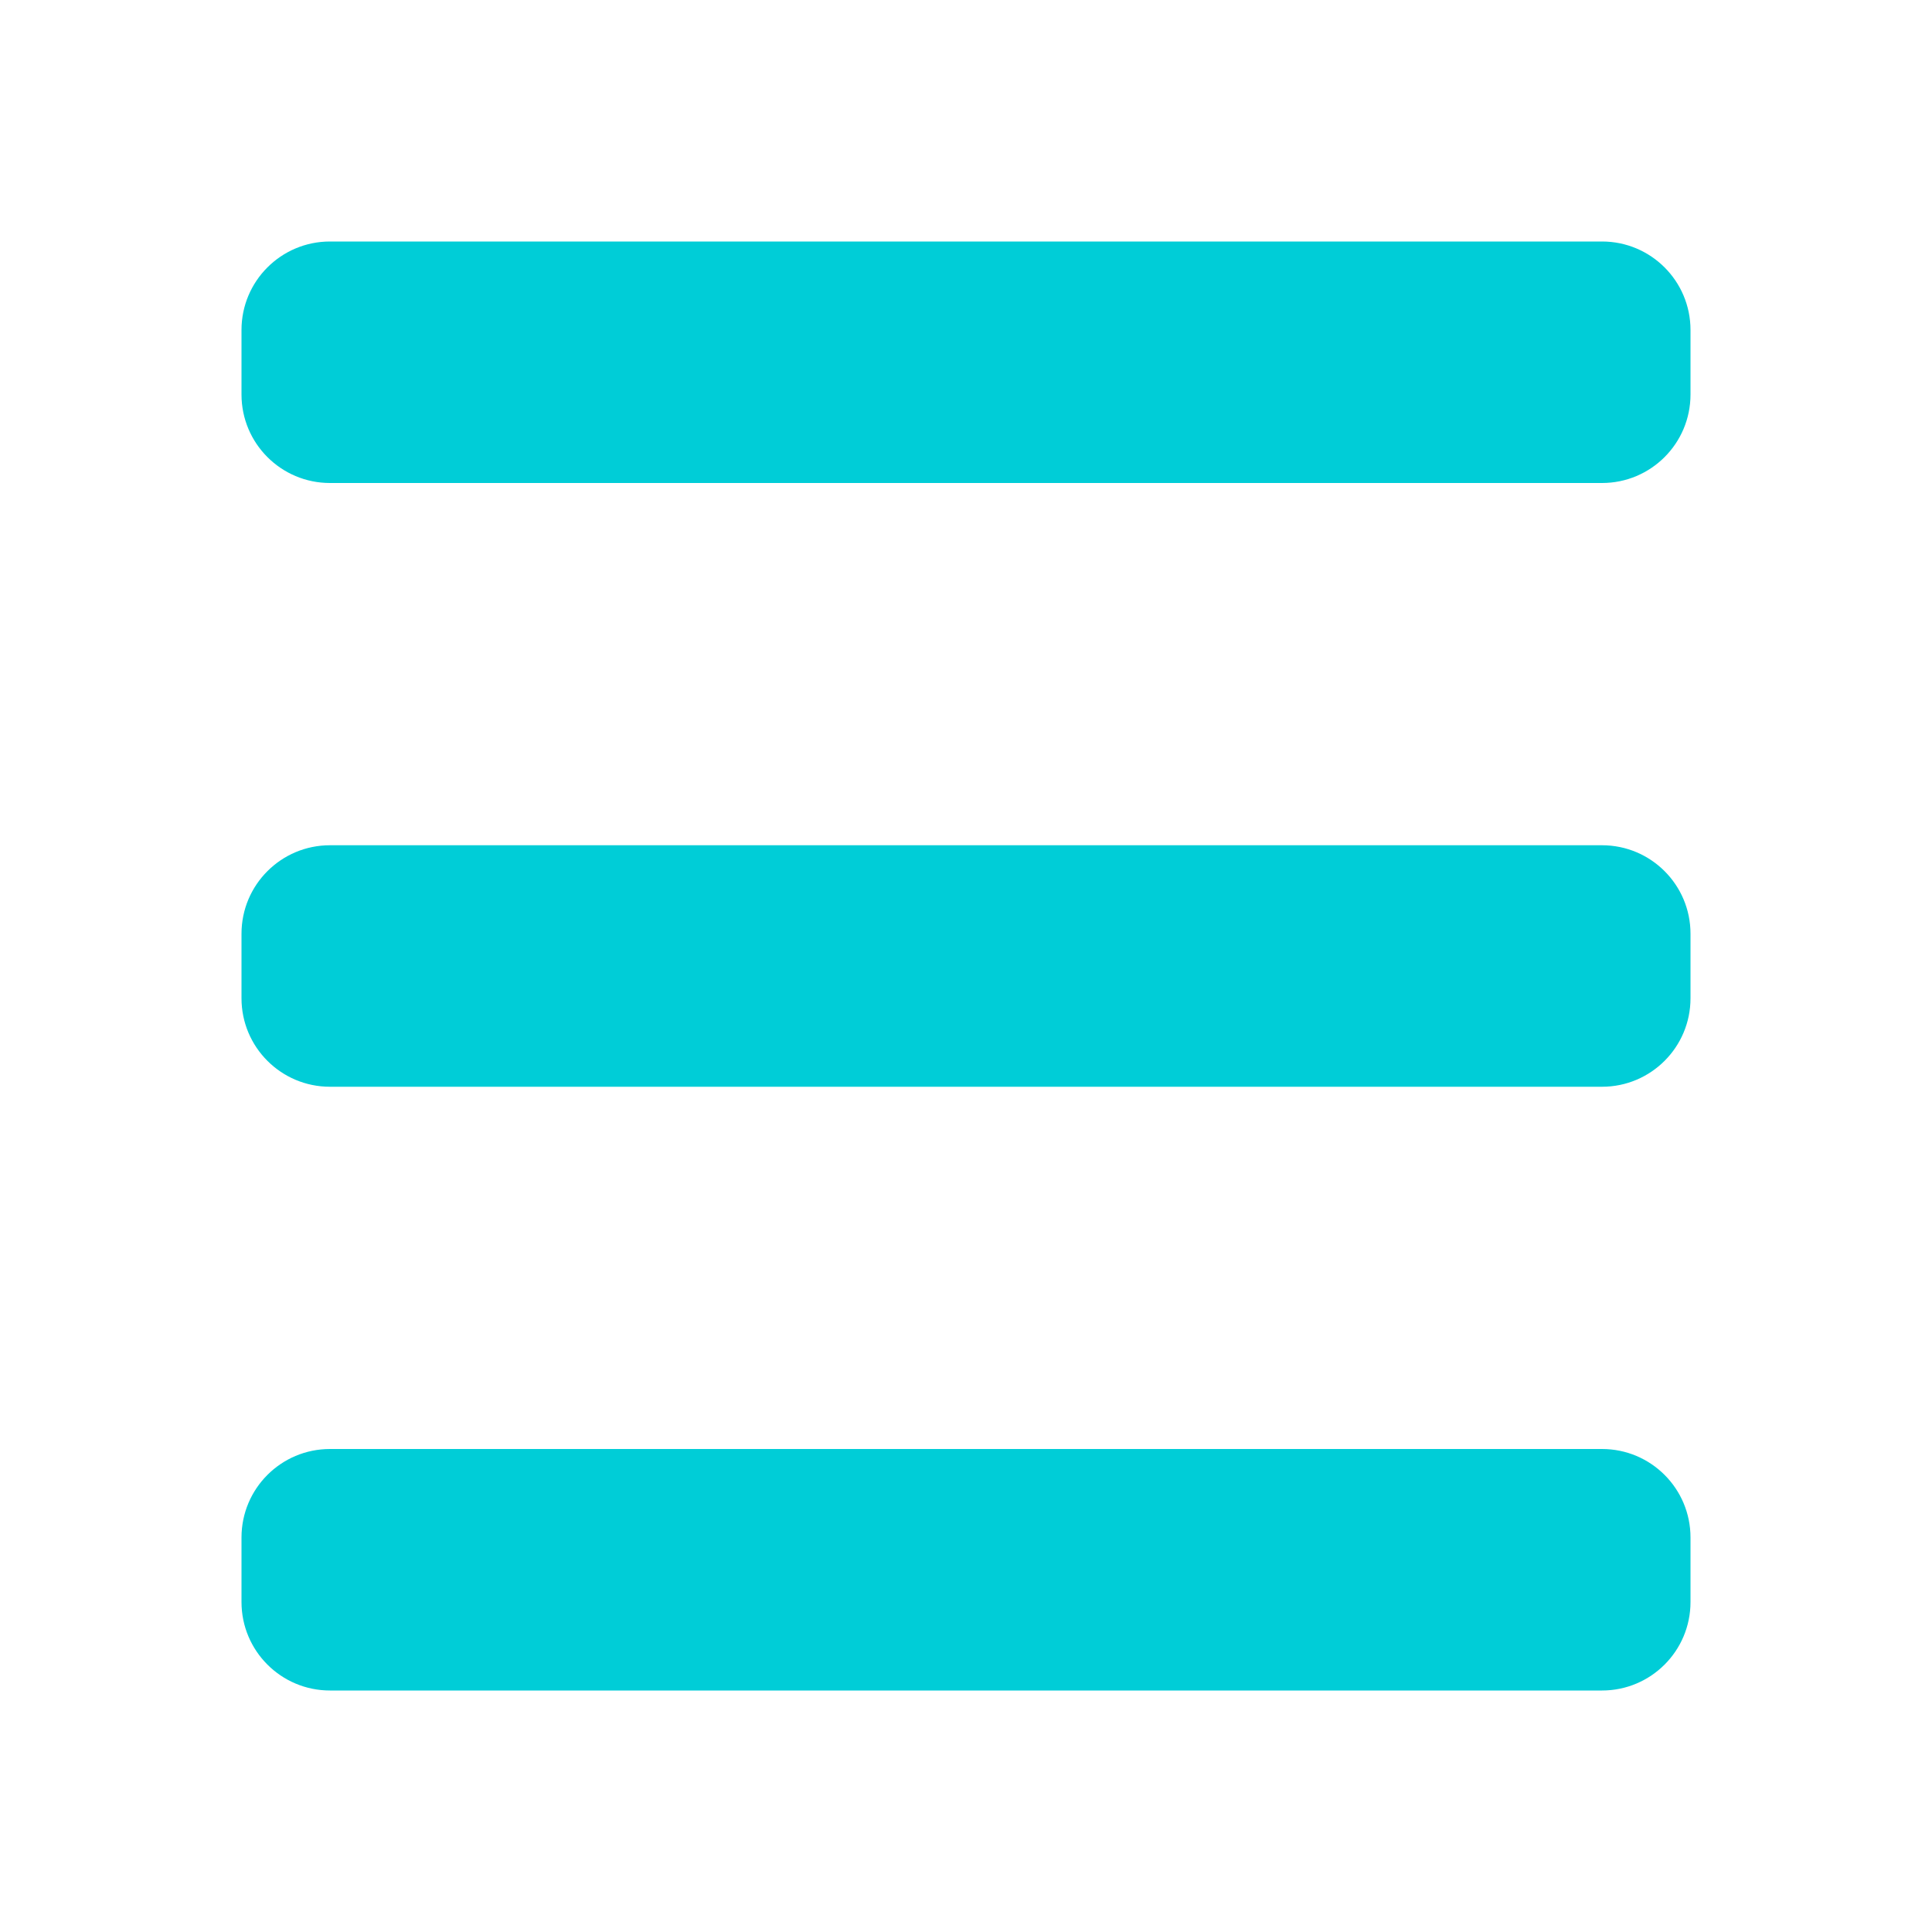 <svg width="24" height="24" viewBox="0 0 24 24" fill="none"
  xmlns="http://www.w3.org/2000/svg">
  <path d="M19.901 3H4.099C3.492 3 3 3.492 3 4.099V4.901C3 5.508 3.492 6 4.099 6H19.901C20.508 6 21 5.508 21 4.901V4.099C21 3.492 20.508 3 19.901 3Z" fill="#00CDD7"/>
  <path d="M19.901 18H4.099C3.492 18 3 18.492 3 19.099V19.901C3 20.508 3.492 21 4.099 21H19.901C20.508 21 21 20.508 21 19.901V19.099C21 18.492 20.508 18 19.901 18Z" fill="#00CDD7"/>
  <path d="M19.901 10.5H4.099C3.492 10.5 3 10.992 3 11.599V12.401C3 13.008 3.492 13.5 4.099 13.5H19.901C20.508 13.5 21 13.008 21 12.401V11.599C21 10.992 20.508 10.5 19.901 10.5Z" fill="#00CDD7"/>
</svg>
